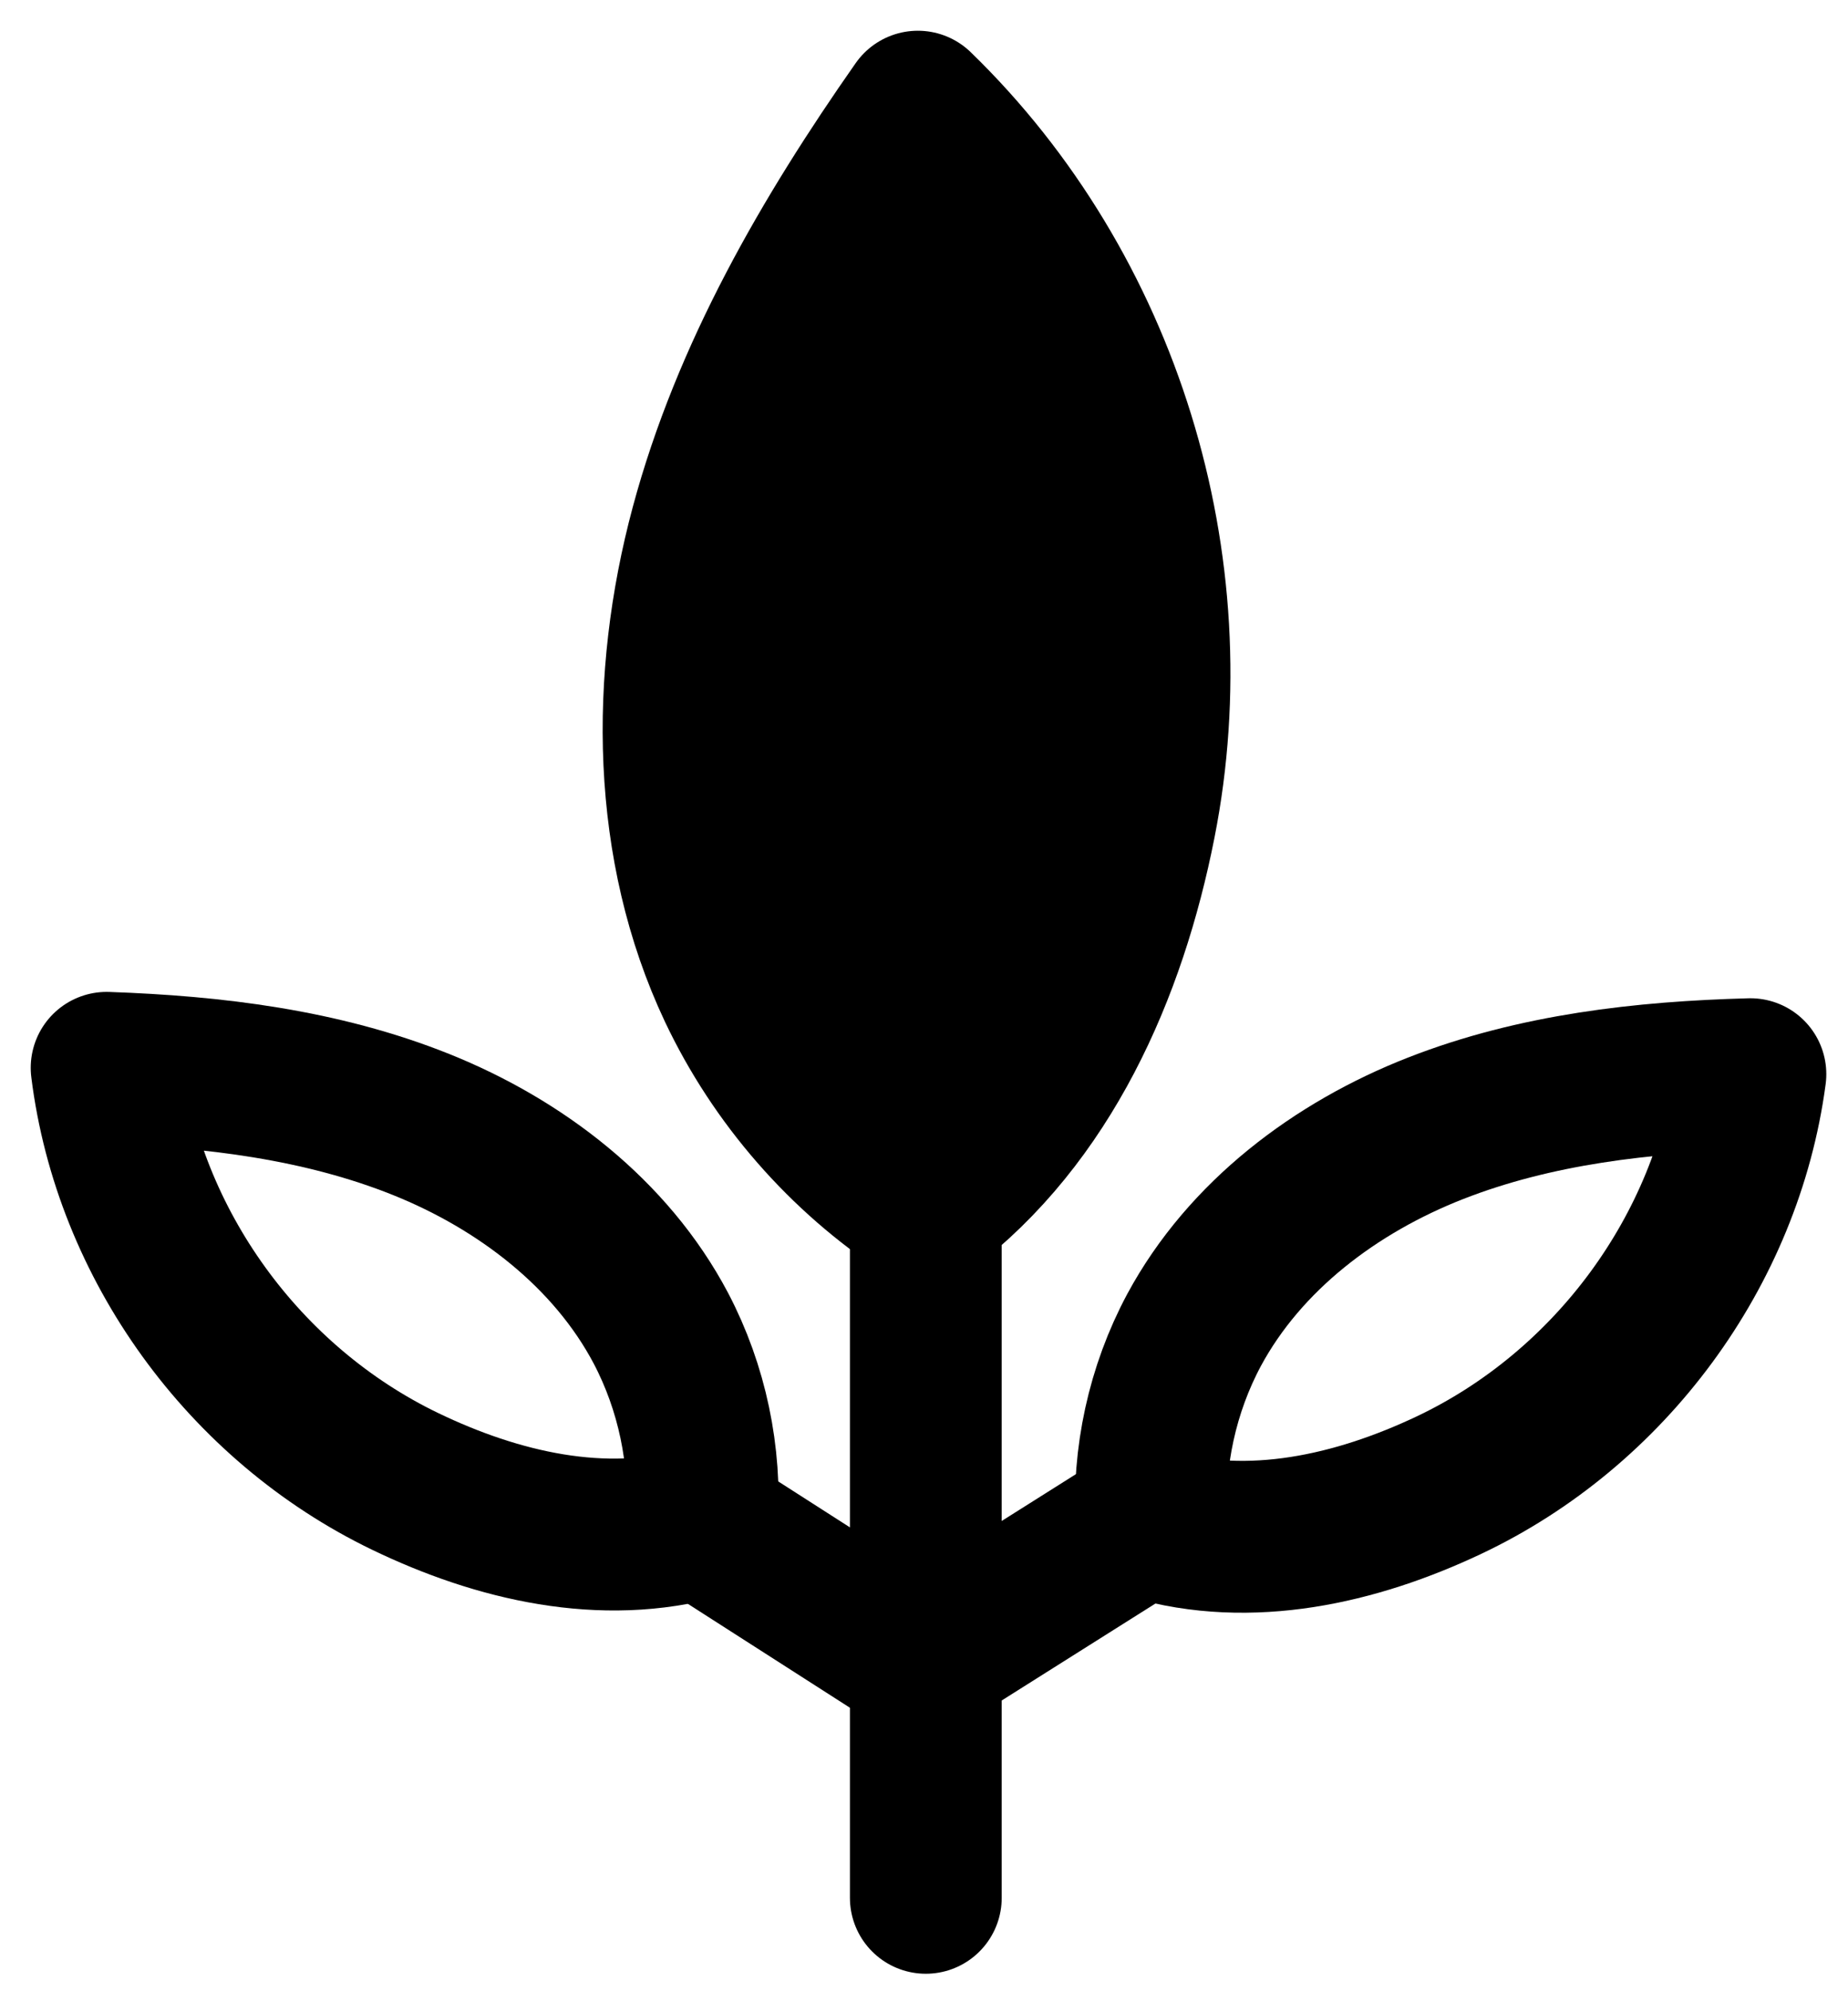 <svg xmlns="http://www.w3.org/2000/svg" width="52" height="56" viewBox="0 0 52 56" fill="none"><path d="M26.052 34.021C23.722 32.505 21.832 30.334 20.643 27.826C18.753 23.821 18.715 19.105 19.866 14.819C21.017 10.533 23.282 6.631 25.827 3C31.124 8.137 33.51 15.904 32.078 23.147C31.255 27.321 29.439 31.438 26.043 34.012L26.052 34.021Z" fill="black" stroke="black" stroke-width="4.271" stroke-linecap="round" stroke-linejoin="round"></path><path d="M32.4 42.865C32.292 40.982 32.706 39.073 33.598 37.407C35.027 34.756 37.586 32.831 40.395 31.732C43.203 30.633 46.241 30.291 49.254 30.21C48.592 35.182 45.301 39.625 40.768 41.769C38.149 43.007 35.171 43.677 32.391 42.864L32.4 42.865Z" stroke="black" stroke-width="4.271" stroke-linecap="round" stroke-linejoin="round"></path><path d="M19.751 42.822C19.874 40.939 19.475 39.028 18.597 37.355C17.19 34.692 14.646 32.746 11.847 31.624C9.047 30.503 6.012 30.136 3 30.031C3.621 35.008 6.876 39.478 11.392 41.658C14.001 42.917 16.973 43.612 19.76 42.821L19.751 42.822Z" stroke="black" stroke-width="4.271" stroke-linecap="round" stroke-linejoin="round"></path><path d="M26.051 34.022V53.373" stroke="black" stroke-width="4.271" stroke-linecap="round" stroke-linejoin="round"></path><path d="M19.75 42.822L25.787 46.69" stroke="black" stroke-width="4.271" stroke-linecap="round" stroke-linejoin="round"></path><path d="M32.111 42.825L26.052 46.645" stroke="black" stroke-width="4.271" stroke-linecap="round" stroke-linejoin="round"></path></svg>
